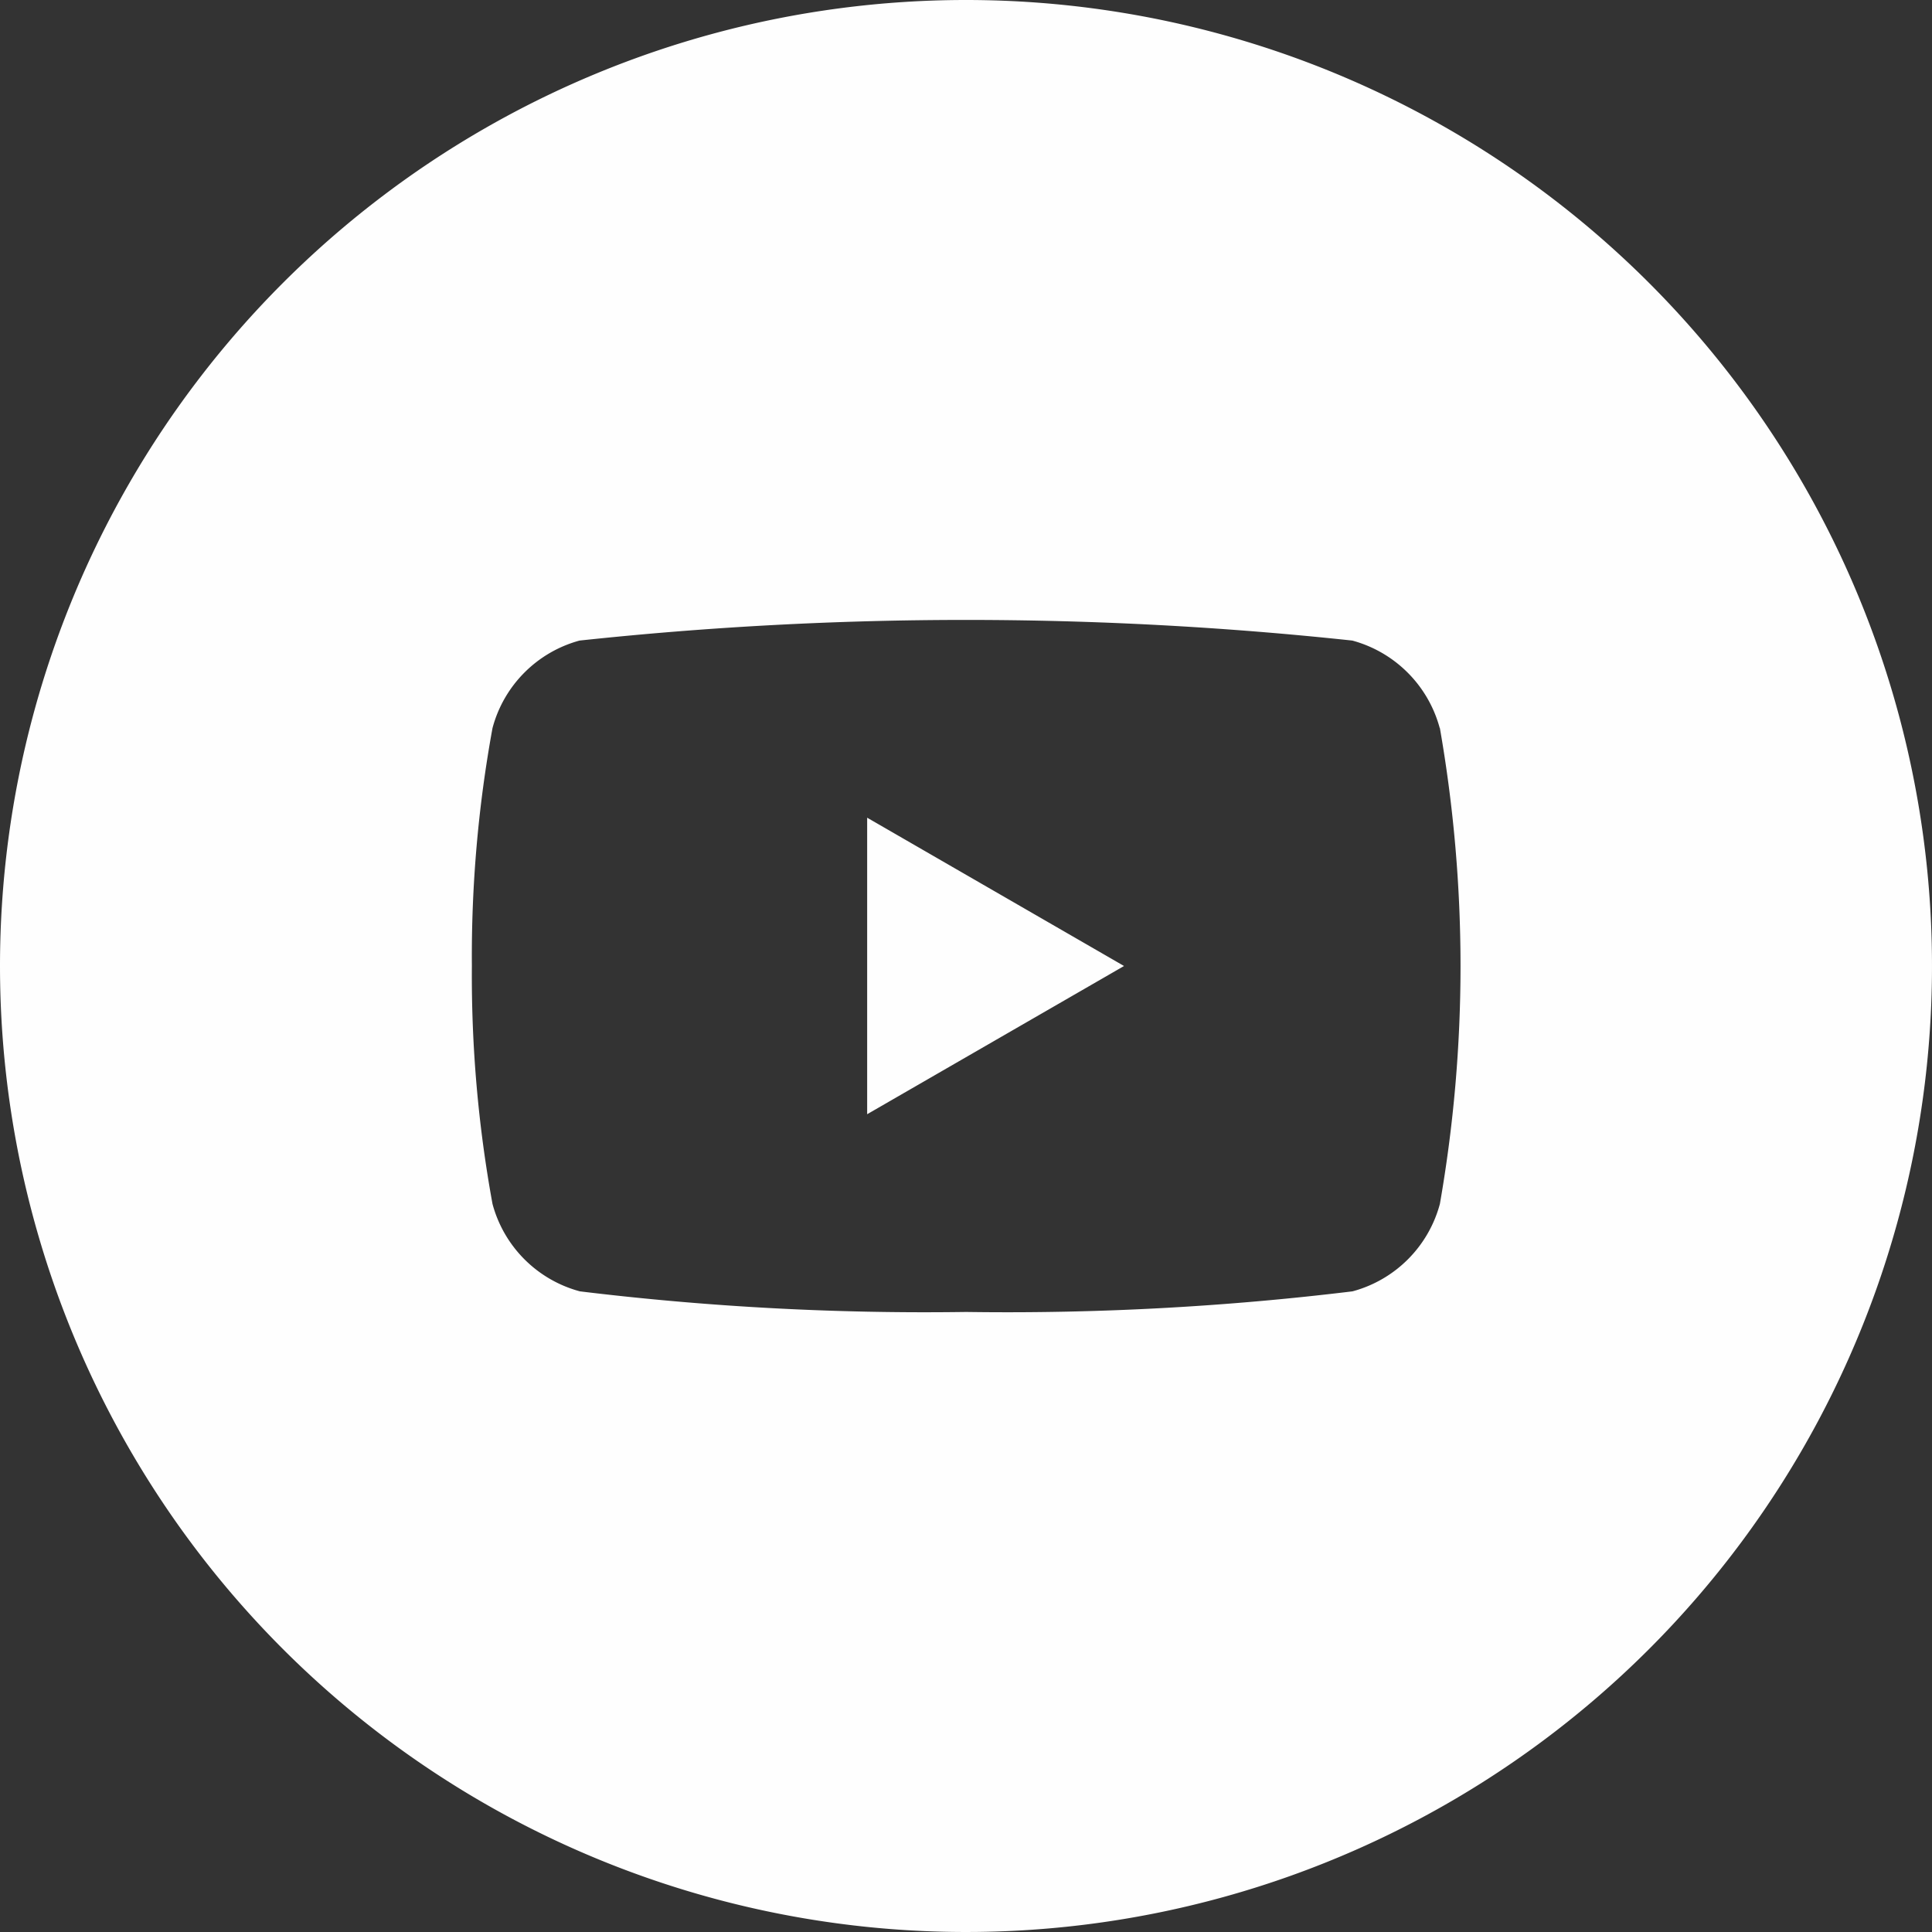 <svg xmlns="http://www.w3.org/2000/svg" width="25" height="25" viewBox="0 0 25 25">
  <rect x="0" y="0" width="25" height="25" fill="#333333" stroke="none"/>
  <path id="ICO_YOUTUBE" d="M1100.848,25.081,1104.172,27l-3.324,1.918Zm7.409-1.16a1.606,1.606,0,0,0-1.131-1.132,46.921,46.921,0,0,0-10,0A1.6,1.6,0,0,0,1096,23.921a16.419,16.419,0,0,0-.267,3.072v.013a16.422,16.422,0,0,0,.267,3.073,1.6,1.6,0,0,0,1.131,1.131,36.929,36.929,0,0,0,4.972.267h.052a36.959,36.959,0,0,0,4.973-.267,1.6,1.6,0,0,0,1.131-1.131,17.881,17.881,0,0,0,0-6.158Zm-6.13-9.421a12.5,12.5,0,1,1-12.5,12.5A12.5,12.5,0,0,1,1102.127,14.5Z" transform="translate(-1089.627 -14.5)" fill="#fefefe" fill-rule="evenodd"/>
</svg>
